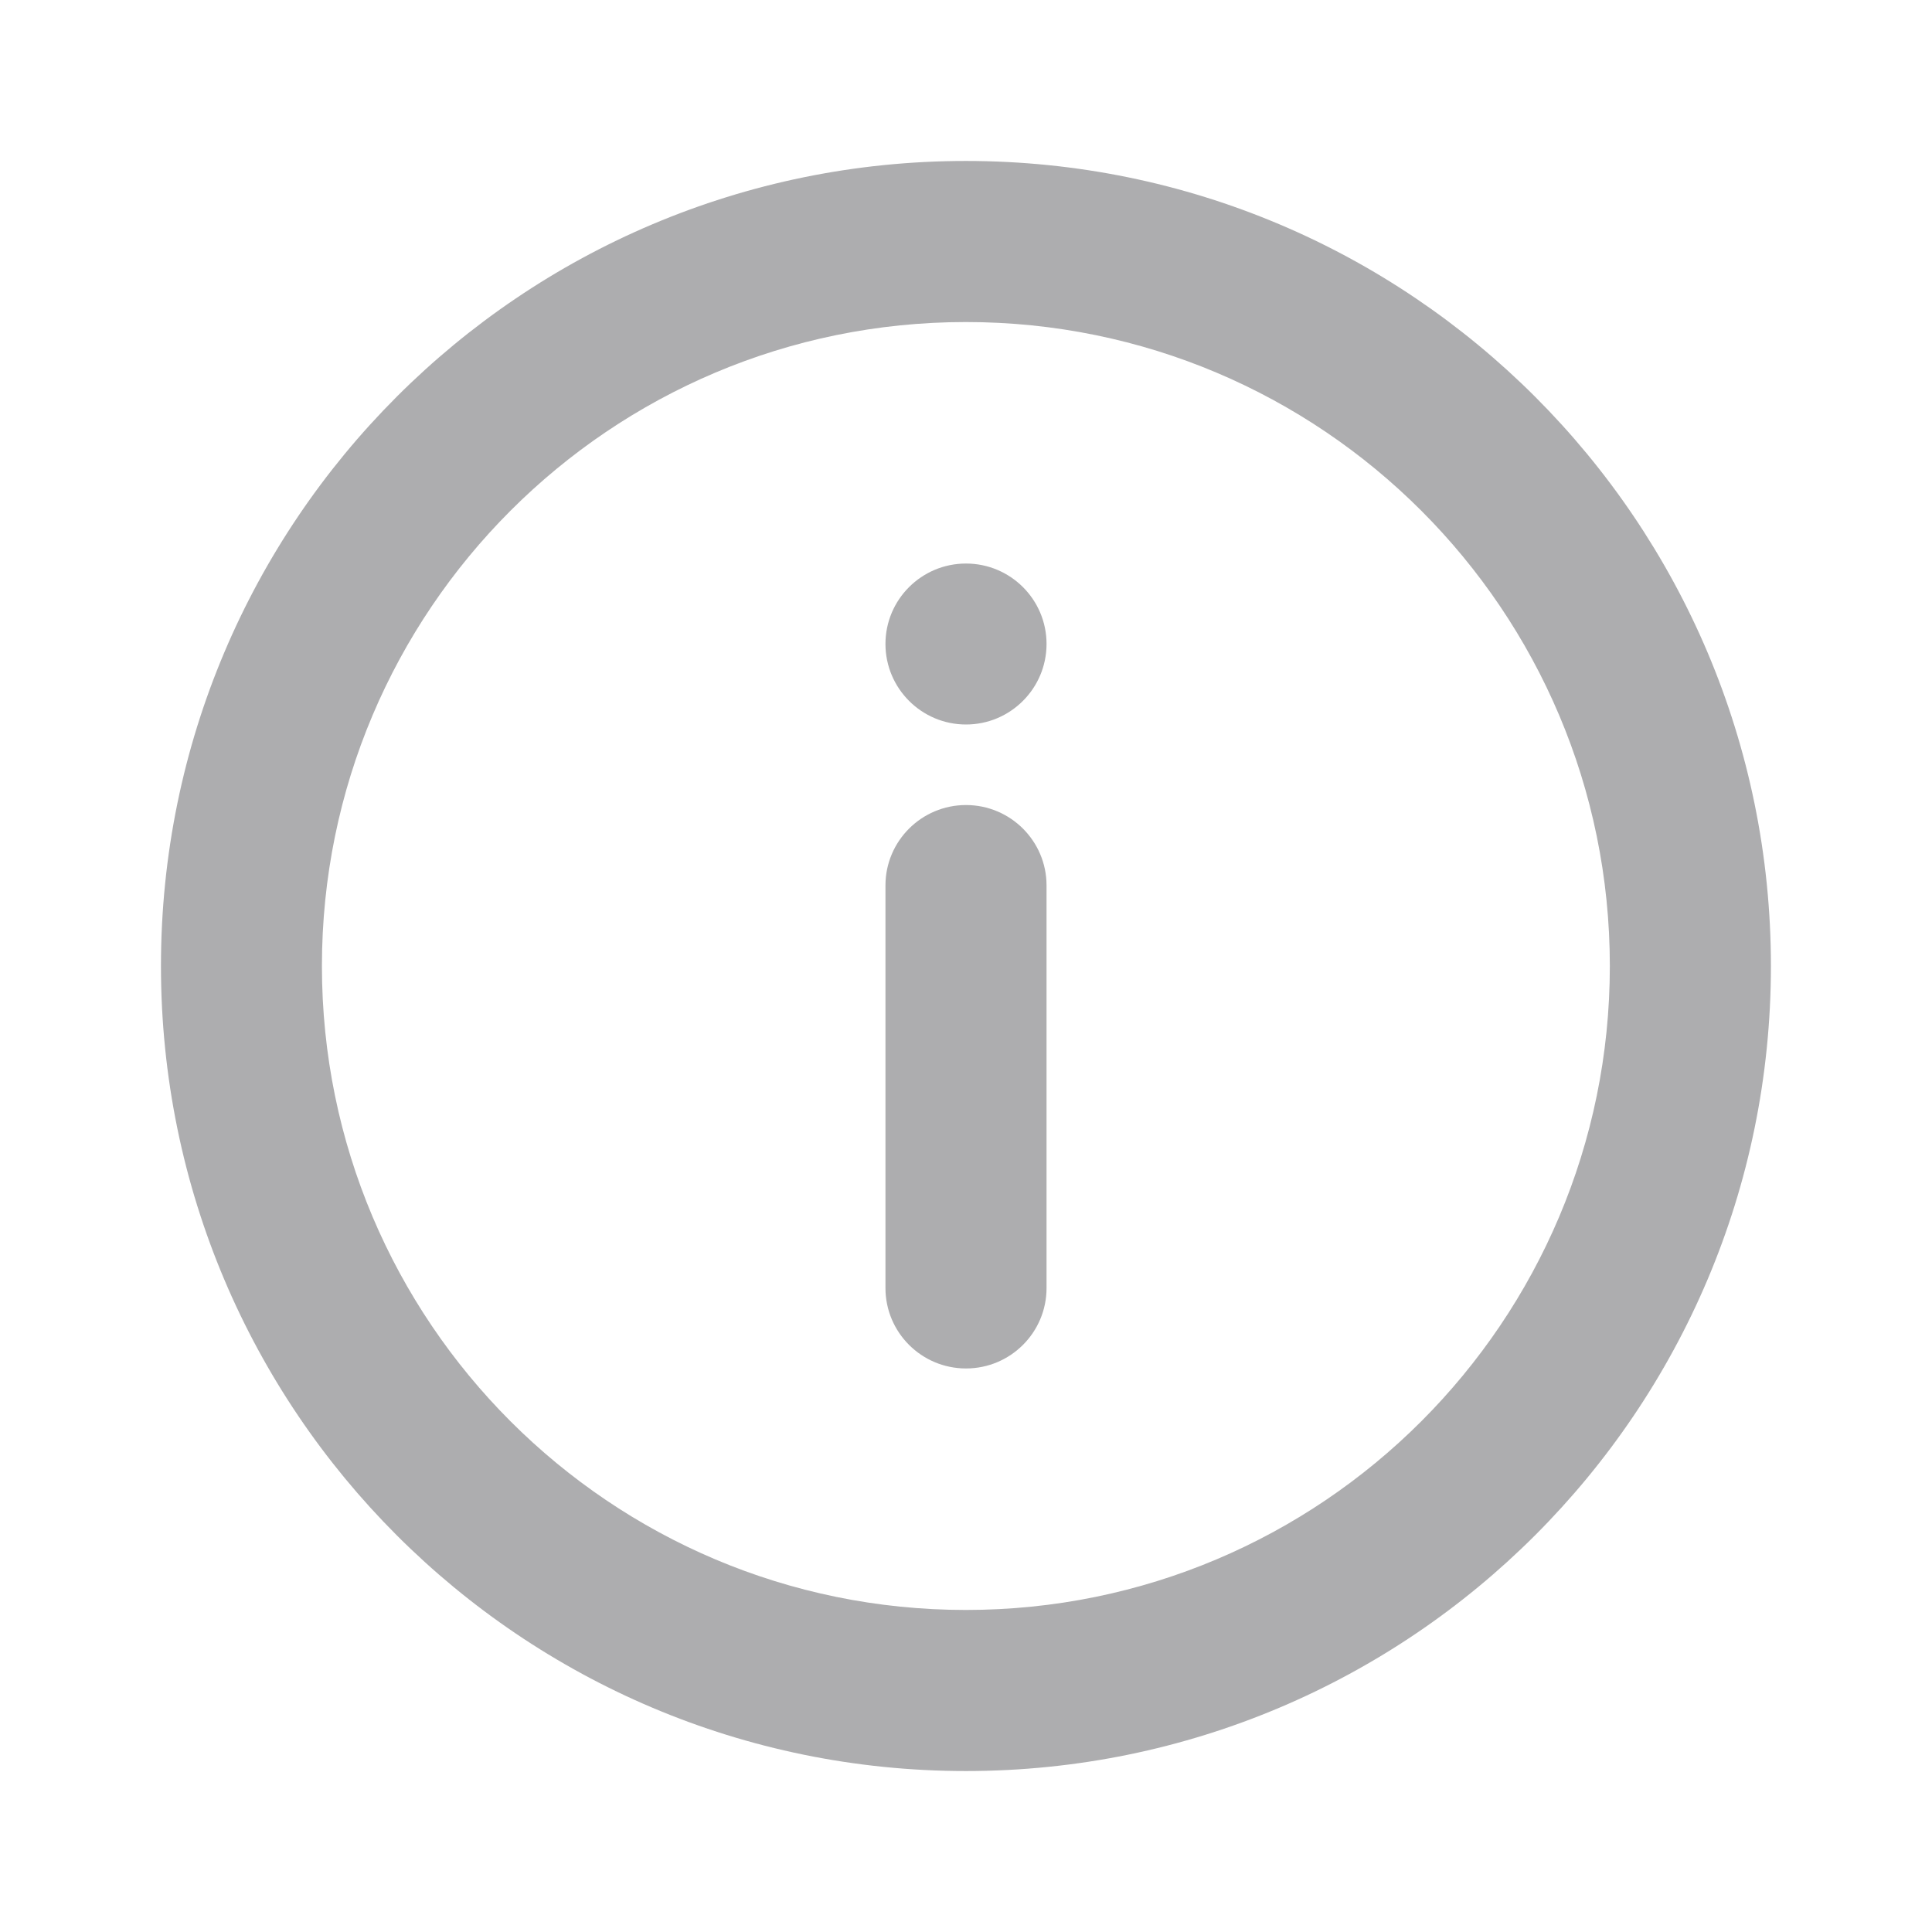 <svg width="16" height="16" viewBox="0 0 16 16" fill="none" xmlns="http://www.w3.org/2000/svg">
<path d="M7.999 1.333C4.317 1.333 1.333 4.318 1.333 8C1.333 11.682 4.317 14.667 7.999 14.667C11.681 14.667 14.666 11.682 14.666 8C14.666 4.318 11.681 1.333 7.999 1.333ZM7.999 2.667C10.945 2.667 13.332 5.055 13.332 8C13.332 10.945 10.945 13.333 7.999 13.333C5.054 13.333 2.666 10.945 2.666 8C2.666 5.055 5.054 2.667 7.999 2.667Z" fill="#ADADAF"/>
<path d="M8 4.667C7.632 4.667 7.333 4.965 7.333 5.333C7.333 5.701 7.632 6 8 6C8.368 6 8.667 5.701 8.667 5.333C8.667 4.965 8.368 4.667 8 4.667ZM8 6.667C7.632 6.667 7.333 6.965 7.333 7.333V10.667C7.333 11.035 7.632 11.333 8 11.333C8.368 11.333 8.667 11.035 8.667 10.667V7.333C8.667 6.965 8.368 6.667 8 6.667Z" fill="#ADADAF"/>
</svg>
